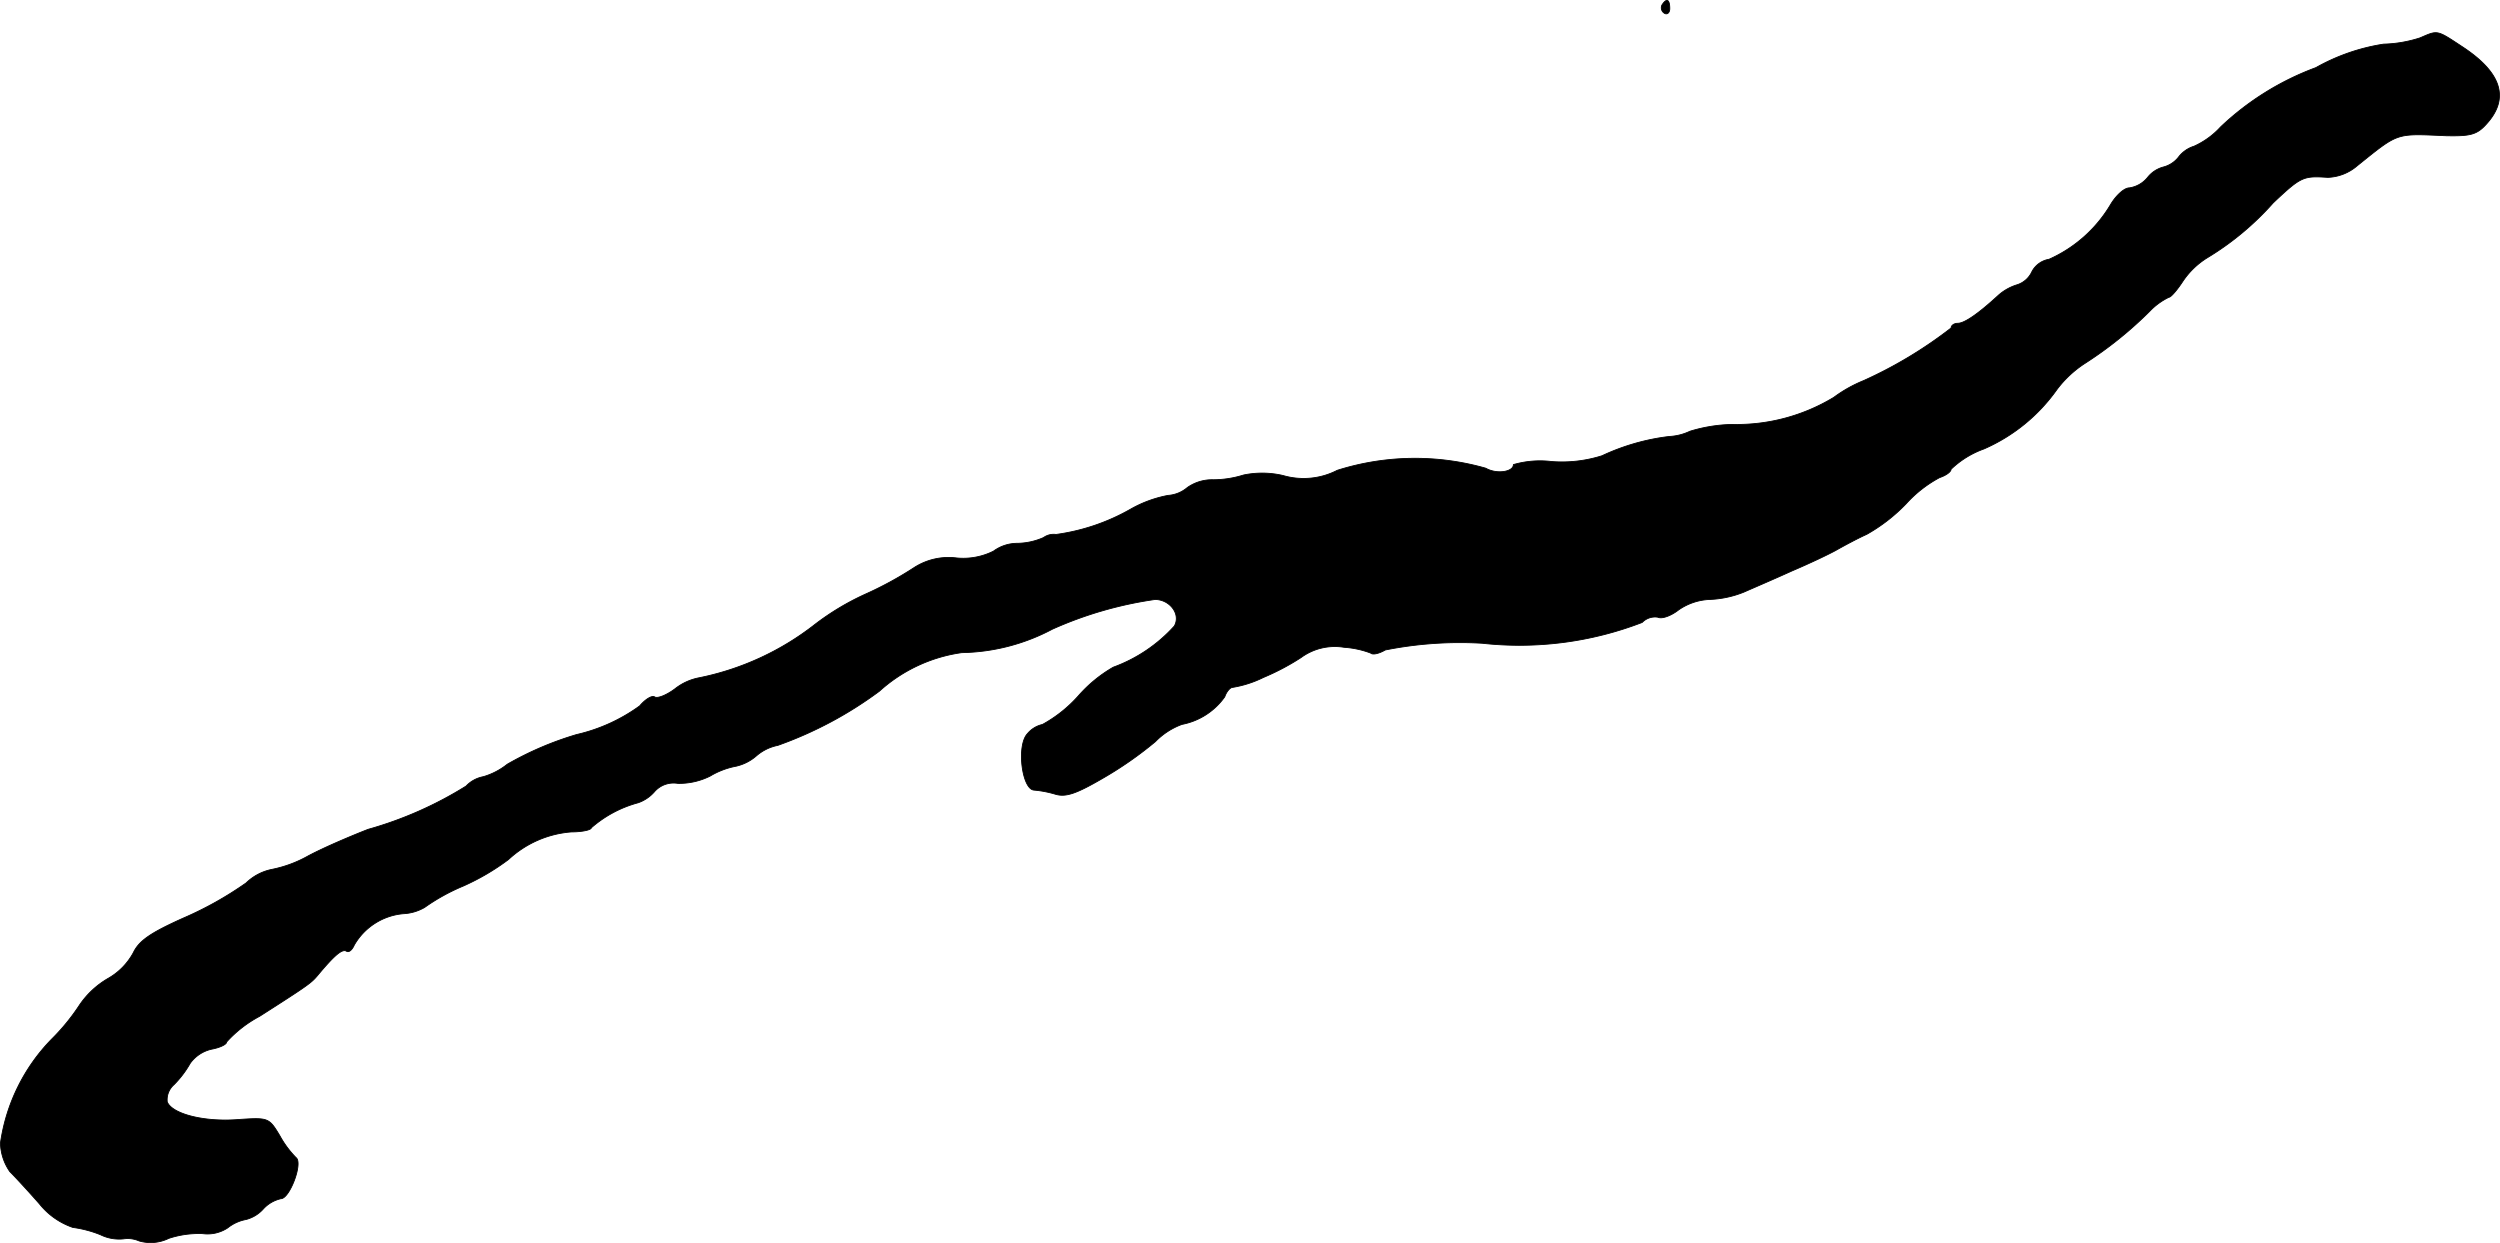 <?xml version="1.0" encoding="UTF-8"?>
<svg xmlns="http://www.w3.org/2000/svg"
     version="1.1"
     width="10.252mm"
     height="5.097mm"
     viewBox="0 0 29.062 14.449">
   <defs>
      <style type="text/css"><![CDATA[
      .a {
        stroke: #000;
        stroke-linecap: round;
        stroke-linejoin: round;
        stroke-width: 0.01px;
      }
    ]]></style>
   </defs>
   <path class="a"
         d="M19.32.058a.074.074,0,0,0,.03.097c.03.018.061-.006.061-.055C19.411-.008,19.375-.027,19.32.058Z"/>
   <path class="a"
         d="M28.133.44a1.492,1.492,0,0,1-.424.073,2.32,2.32,0,0,0-.787.273,3.246,3.246,0,0,0-1.108.69.941.941,0,0,1-.309.224.362.362,0,0,0-.176.121.327.327,0,0,1-.182.121.348.348,0,0,0-.182.121.336.336,0,0,1-.212.121c-.061,0-.157.091-.218.194a1.578,1.578,0,0,1-.715.636.276.276,0,0,0-.2.145.283.283,0,0,1-.17.151.585.585,0,0,0-.224.127c-.224.206-.388.321-.466.321-.042,0-.079.024-.079.055a5.036,5.036,0,0,1-1.018.612,1.578,1.578,0,0,0-.345.194,2.182,2.182,0,0,1-1.181.315,1.793,1.793,0,0,0-.491.079.637.637,0,0,1-.242.061,2.545,2.545,0,0,0-.781.224,1.538,1.538,0,0,1-.588.067,1.11,1.11,0,0,0-.442.036c0,.085-.194.115-.321.042a2.998,2.998,0,0,0-1.726.024.853.853,0,0,1-.63.061,1.064,1.064,0,0,0-.46-.006,1.189,1.189,0,0,1-.351.055.5.5,0,0,0-.303.091.387.387,0,0,1-.224.091,1.404,1.404,0,0,0-.43.157,2.406,2.406,0,0,1-.872.297.202.202,0,0,0-.145.036.776.776,0,0,1-.309.067.469.469,0,0,0-.273.091.786.786,0,0,1-.43.079.739.739,0,0,0-.497.115,4.159,4.159,0,0,1-.569.309,3.009,3.009,0,0,0-.575.345,3.218,3.218,0,0,1-1.351.624.648.648,0,0,0-.279.127c-.097.073-.2.115-.236.097-.03-.024-.109.024-.176.103a2.015,2.015,0,0,1-.733.333,3.76,3.76,0,0,0-.806.345.809.809,0,0,1-.279.145.368.368,0,0,0-.2.109,4.396,4.396,0,0,1-1.139.503c-.188.073-.503.206-.697.309a1.431,1.431,0,0,1-.424.157.6.6,0,0,0-.297.157A4.09,4.09,0,0,1,2.137,10.67c-.394.176-.521.267-.588.406a.759.759,0,0,1-.291.297,1.018,1.018,0,0,0-.333.309,2.431,2.431,0,0,1-.327.4A2.167,2.167,0,0,0,.005,13.287a.602.602,0,0,0,.109.333c.055.055.212.224.345.376a.849.849,0,0,0,.388.273,1.336,1.336,0,0,1,.321.085.492.492,0,0,0,.267.048.33.33,0,0,1,.182.024.479.479,0,0,0,.345-.03,1.109,1.109,0,0,1,.394-.055.424.424,0,0,0,.291-.067.484.484,0,0,1,.212-.097.406.406,0,0,0,.2-.121.395.395,0,0,1,.206-.121c.103,0,.26-.418.176-.478a1.157,1.157,0,0,1-.188-.254c-.127-.212-.133-.212-.491-.188-.394.03-.763-.067-.818-.206a.233.233,0,0,1,.079-.2,1.166,1.166,0,0,0,.188-.248.42.42,0,0,1,.248-.164c.097-.018.176-.055.176-.085a1.402,1.402,0,0,1,.382-.297c.569-.363.6-.388.672-.472.206-.248.291-.315.339-.285.03.018.067-.018.091-.073a.732.732,0,0,1,.569-.363.544.544,0,0,0,.248-.073,2.316,2.316,0,0,1,.448-.248,2.714,2.714,0,0,0,.527-.309,1.21,1.21,0,0,1,.733-.321c.127,0,.23-.024.23-.048a1.368,1.368,0,0,1,.545-.291.449.449,0,0,0,.188-.127A.294.294,0,0,1,7.879,9.107a.805.805,0,0,0,.376-.085.924.924,0,0,1,.303-.115.541.541,0,0,0,.236-.121.542.542,0,0,1,.248-.121,4.506,4.506,0,0,0,1.181-.63,1.801,1.801,0,0,1,.957-.448,2.323,2.323,0,0,0,1.054-.273,4.466,4.466,0,0,1,1.193-.345c.17,0,.303.17.224.309a1.775,1.775,0,0,1-.709.478,1.598,1.598,0,0,0-.406.333,1.568,1.568,0,0,1-.418.333.317.317,0,0,0-.176.109c-.127.139-.061.648.079.654a1.254,1.254,0,0,1,.248.048c.121.036.242-.006.545-.182a4.329,4.329,0,0,0,.618-.43.826.826,0,0,1,.309-.2.792.792,0,0,0,.497-.321c.018-.055.061-.109.091-.109a1.268,1.268,0,0,0,.357-.115,2.766,2.766,0,0,0,.436-.23.665.665,0,0,1,.503-.121,1.078,1.078,0,0,1,.309.067c.024.024.097.006.17-.036A4.437,4.437,0,0,1,17.231,7.478a3.96,3.96,0,0,0,1.859-.242.209.209,0,0,1,.182-.061c.048.024.157-.018.242-.085a.683.683,0,0,1,.357-.121,1.183,1.183,0,0,0,.4-.085c.109-.048.363-.157.563-.248.2-.085.43-.194.515-.242s.242-.133.351-.182a1.982,1.982,0,0,0,.46-.357,1.437,1.437,0,0,1,.388-.303c.073-.024.133-.067.133-.097a1.077,1.077,0,0,1,.382-.236,2.037,2.037,0,0,0,.848-.69,1.274,1.274,0,0,1,.333-.309,4.527,4.527,0,0,0,.745-.6.769.769,0,0,1,.224-.164c.024,0,.097-.085.164-.188a.932.932,0,0,1,.285-.273,3.3,3.3,0,0,0,.763-.636c.327-.309.351-.315.636-.297a.55.55,0,0,0,.339-.133c.491-.394.442-.376,1.036-.351.279.006.357-.012.466-.133.273-.297.182-.594-.26-.89C28.321.343,28.345.349,28.133.44Z"/>
</svg>

